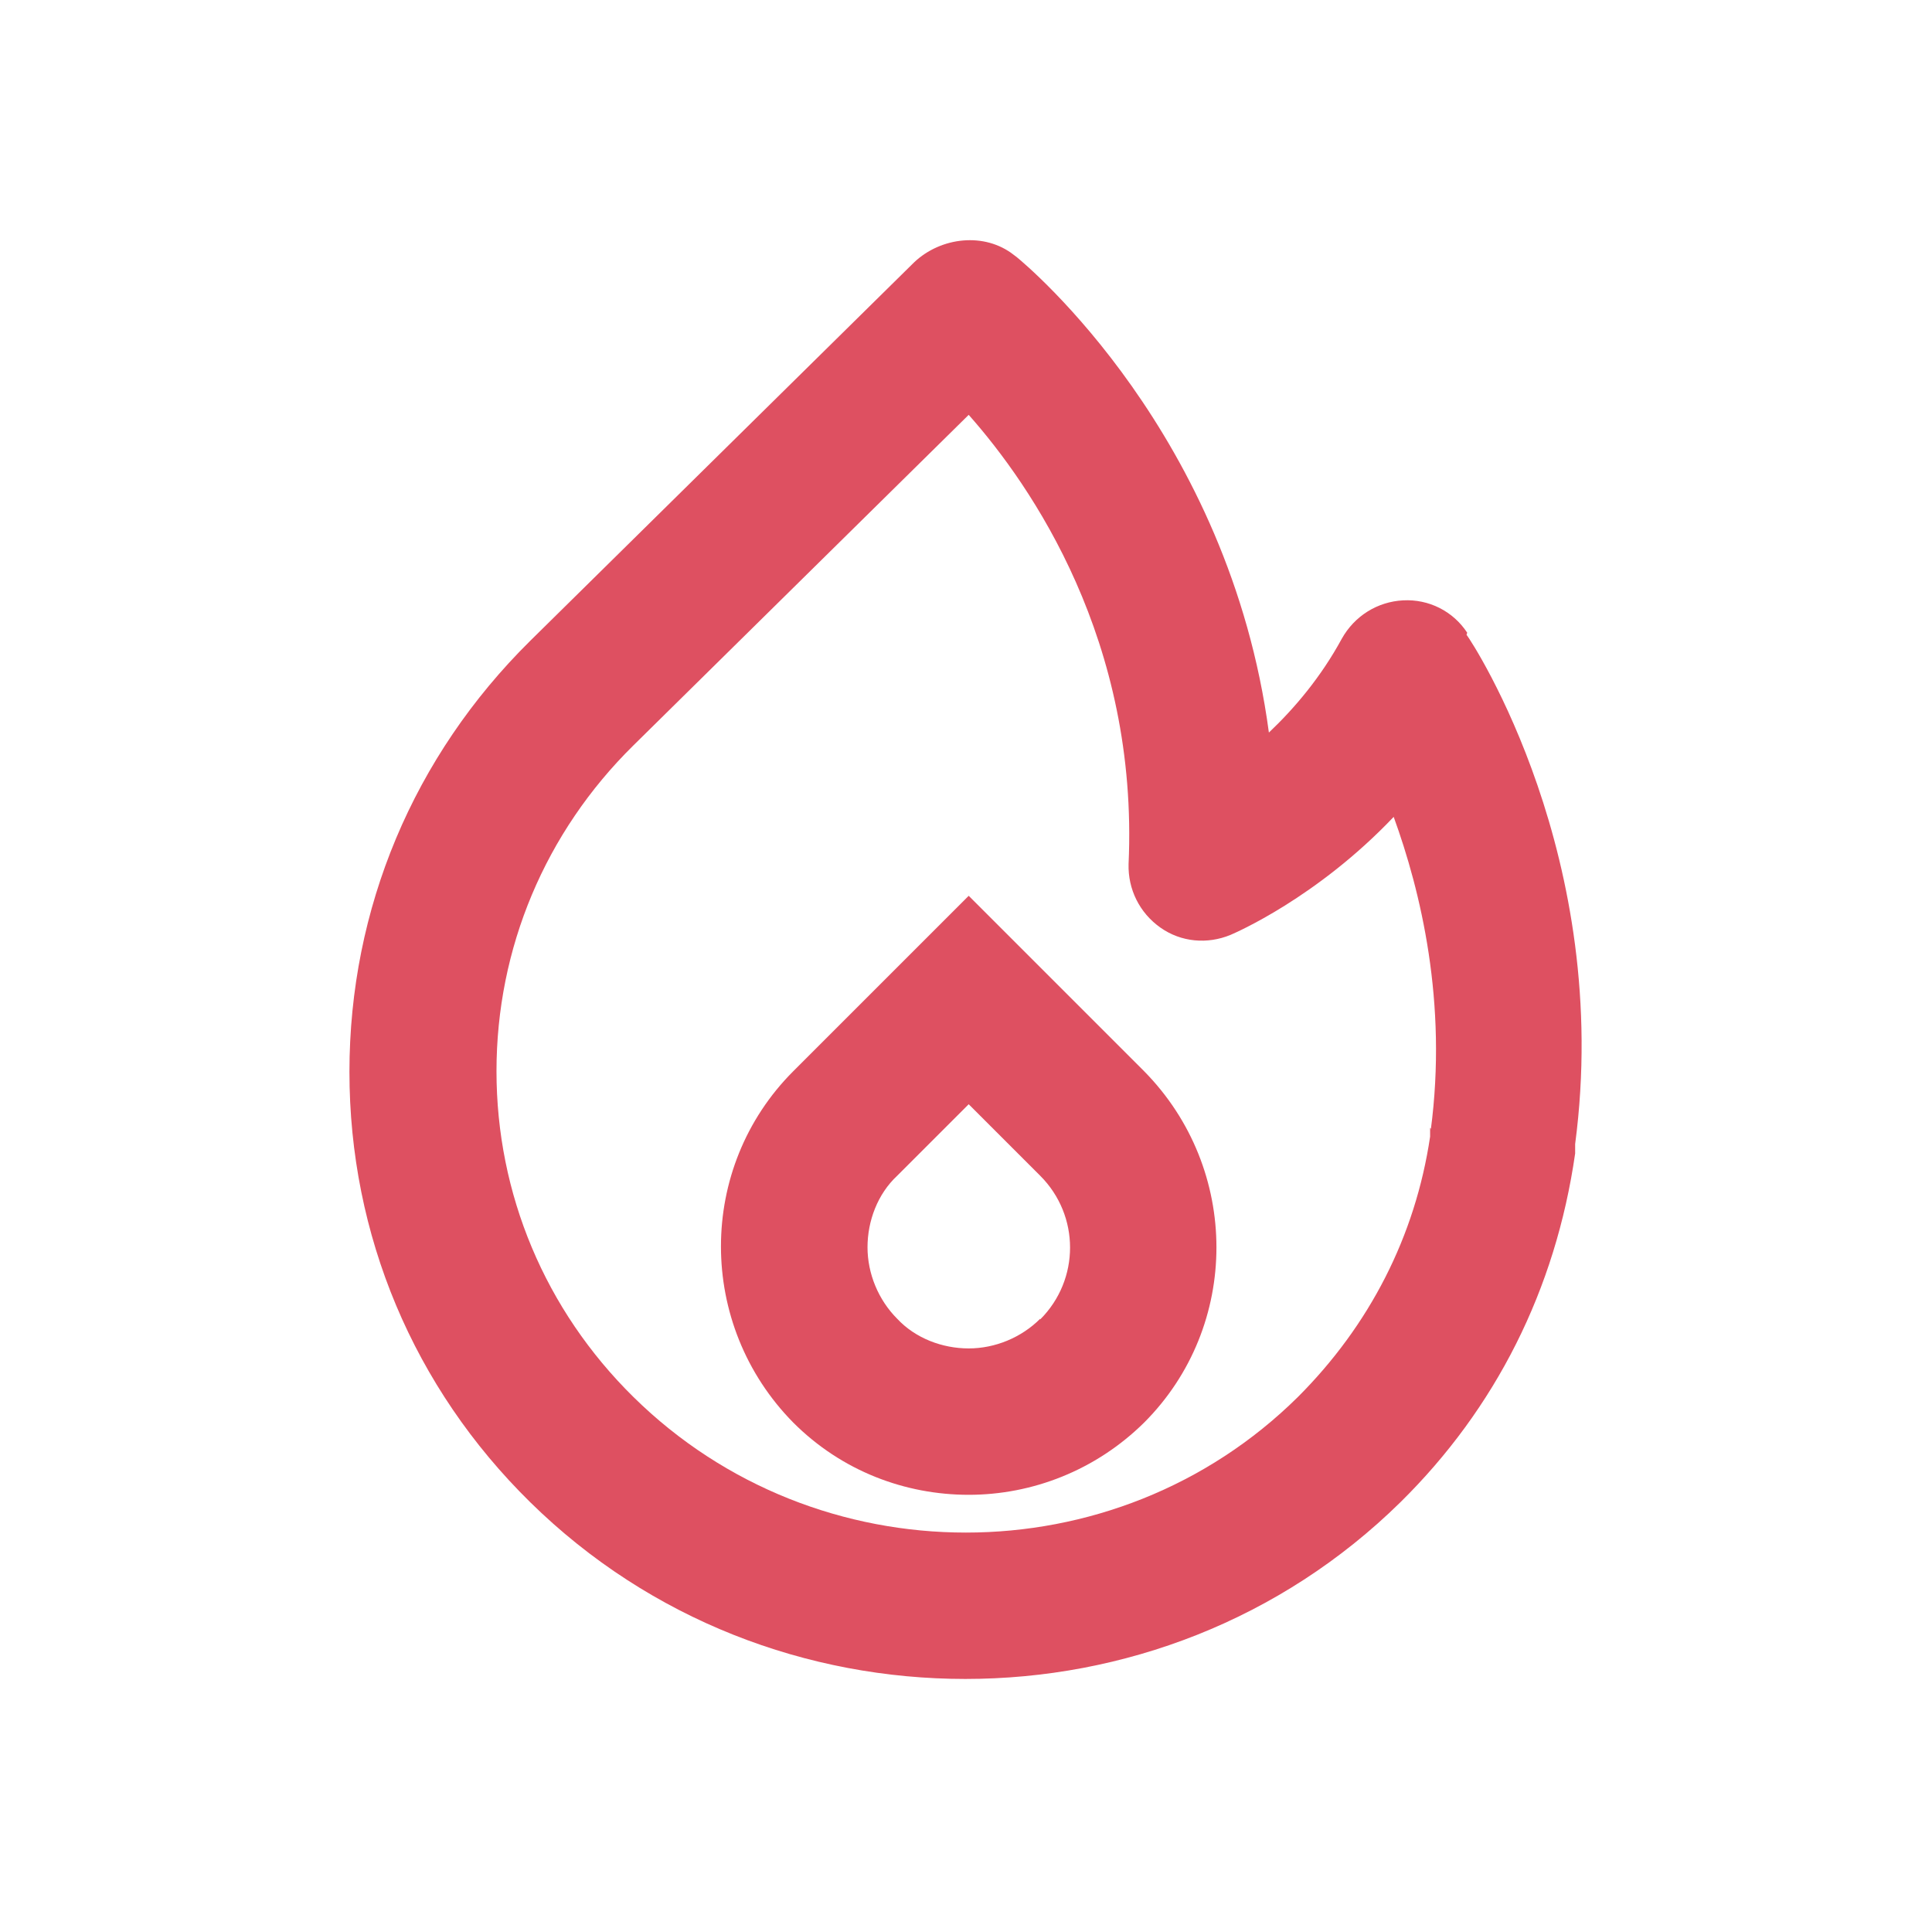 <svg viewBox="0 0 28.64 28.43" xmlns="http://www.w3.org/2000/svg" id="Icons">
  <defs>
    <style>
      .cls-1 {
        fill: #de5061;
      }

      .cls-2 {
        fill: none;
      }
    </style>
  </defs>
  <g data-name="Icons" id="Icons-2">
    <rect height="26.25" width="26.25" y="1.09" x="1.22" class="cls-2"></rect>
    <g>
      <path d="M14.36,13.28l-2.6,2.6c-1.43,1.43-1.43,3.76,0,5.21.72.72,1.66,1.07,2.6,1.07s1.88-.36,2.6-1.07c1.43-1.43,1.43-3.76,0-5.21l-2.6-2.6ZM15.42,19.55c-.28.28-.67.44-1.06.44s-.79-.15-1.06-.44c-.28-.28-.44-.67-.44-1.06s.15-.79.44-1.06l1.06-1.06,1.06,1.06c.59.59.59,1.54,0,2.13h0Z" class="cls-1"></path>
      <path d="M21.75,9.38c-.21-.32-.57-.5-.95-.48s-.72.23-.91.57c-.31.57-.7,1.03-1.08,1.39-.59-4.42-3.58-6.92-3.74-7.05l-.04-.03c-.43-.34-1.08-.27-1.48.11l-5.69,5.61c-1.73,1.71-2.68,3.97-2.68,6.39s.95,4.68,2.68,6.38c1.78,1.75,4.11,2.62,6.45,2.62s4.67-.87,6.45-2.62c1.41-1.39,2.3-3.15,2.59-5.17v-.14c.56-4.24-1.51-7.42-1.61-7.55h0ZM21.2,16.72v.13c-.22,1.48-.9,2.8-1.96,3.86-2.71,2.68-7.13,2.68-9.85,0-1.31-1.29-2.03-3.01-2.03-4.83s.72-3.54,2.03-4.83l4.97-4.9c.93,1.05,2.52,3.35,2.37,6.66-.01.37.16.72.47.94s.7.25,1.04.11c.07-.03,1.28-.55,2.42-1.75.4,1.1.8,2.75.55,4.64v-.02Z" class="cls-1"></path>
    </g>
    <rect height="26.25" width="26.25" y="1.09" x="1.17" class="cls-2"></rect>
  </g>
</svg>